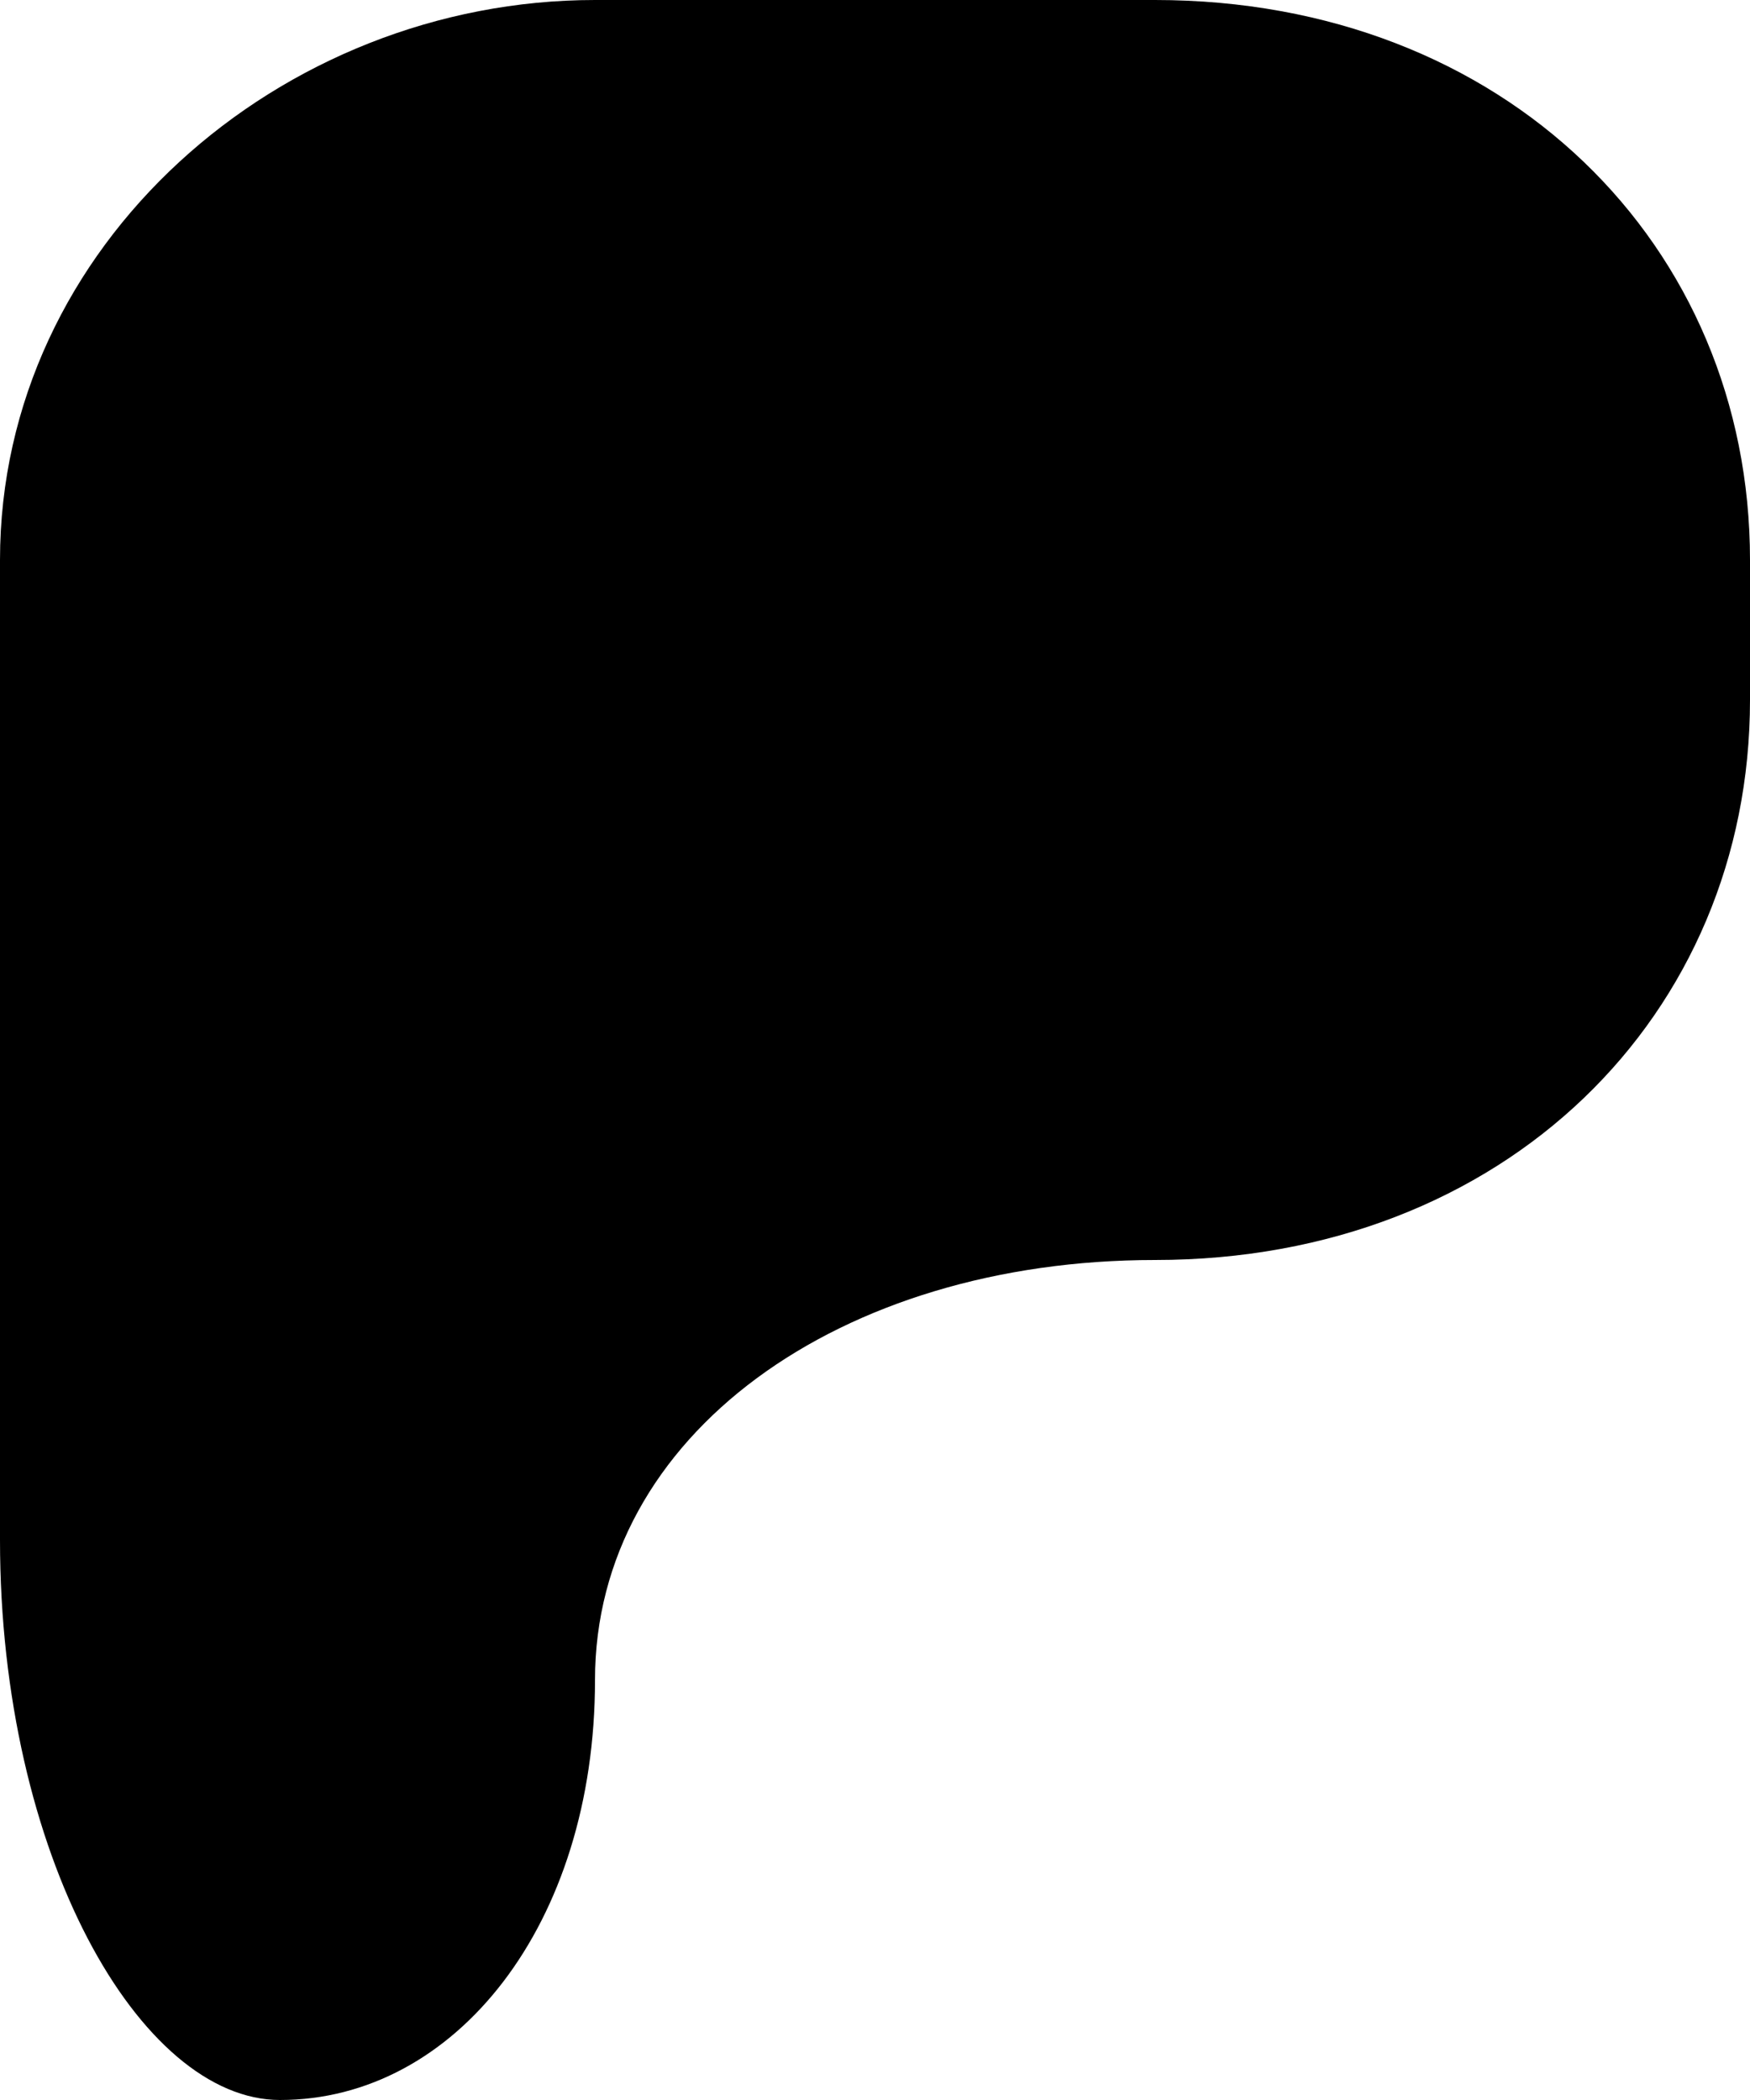 <svg xmlns="http://www.w3.org/2000/svg" xmlns:xlink="http://www.w3.org/1999/xlink" aria-hidden="true" role="img" focusable="false" viewBox="0 0 50 60"><path id="line" d="M33 0c10 0 17 7 17 16v4c0 9-7 16-17 16-9 0-16 5-16 12s-4 12-9 12c-4 0-8-7-8-16V16C0 7 8 0 17 0h16z"></path></svg>
